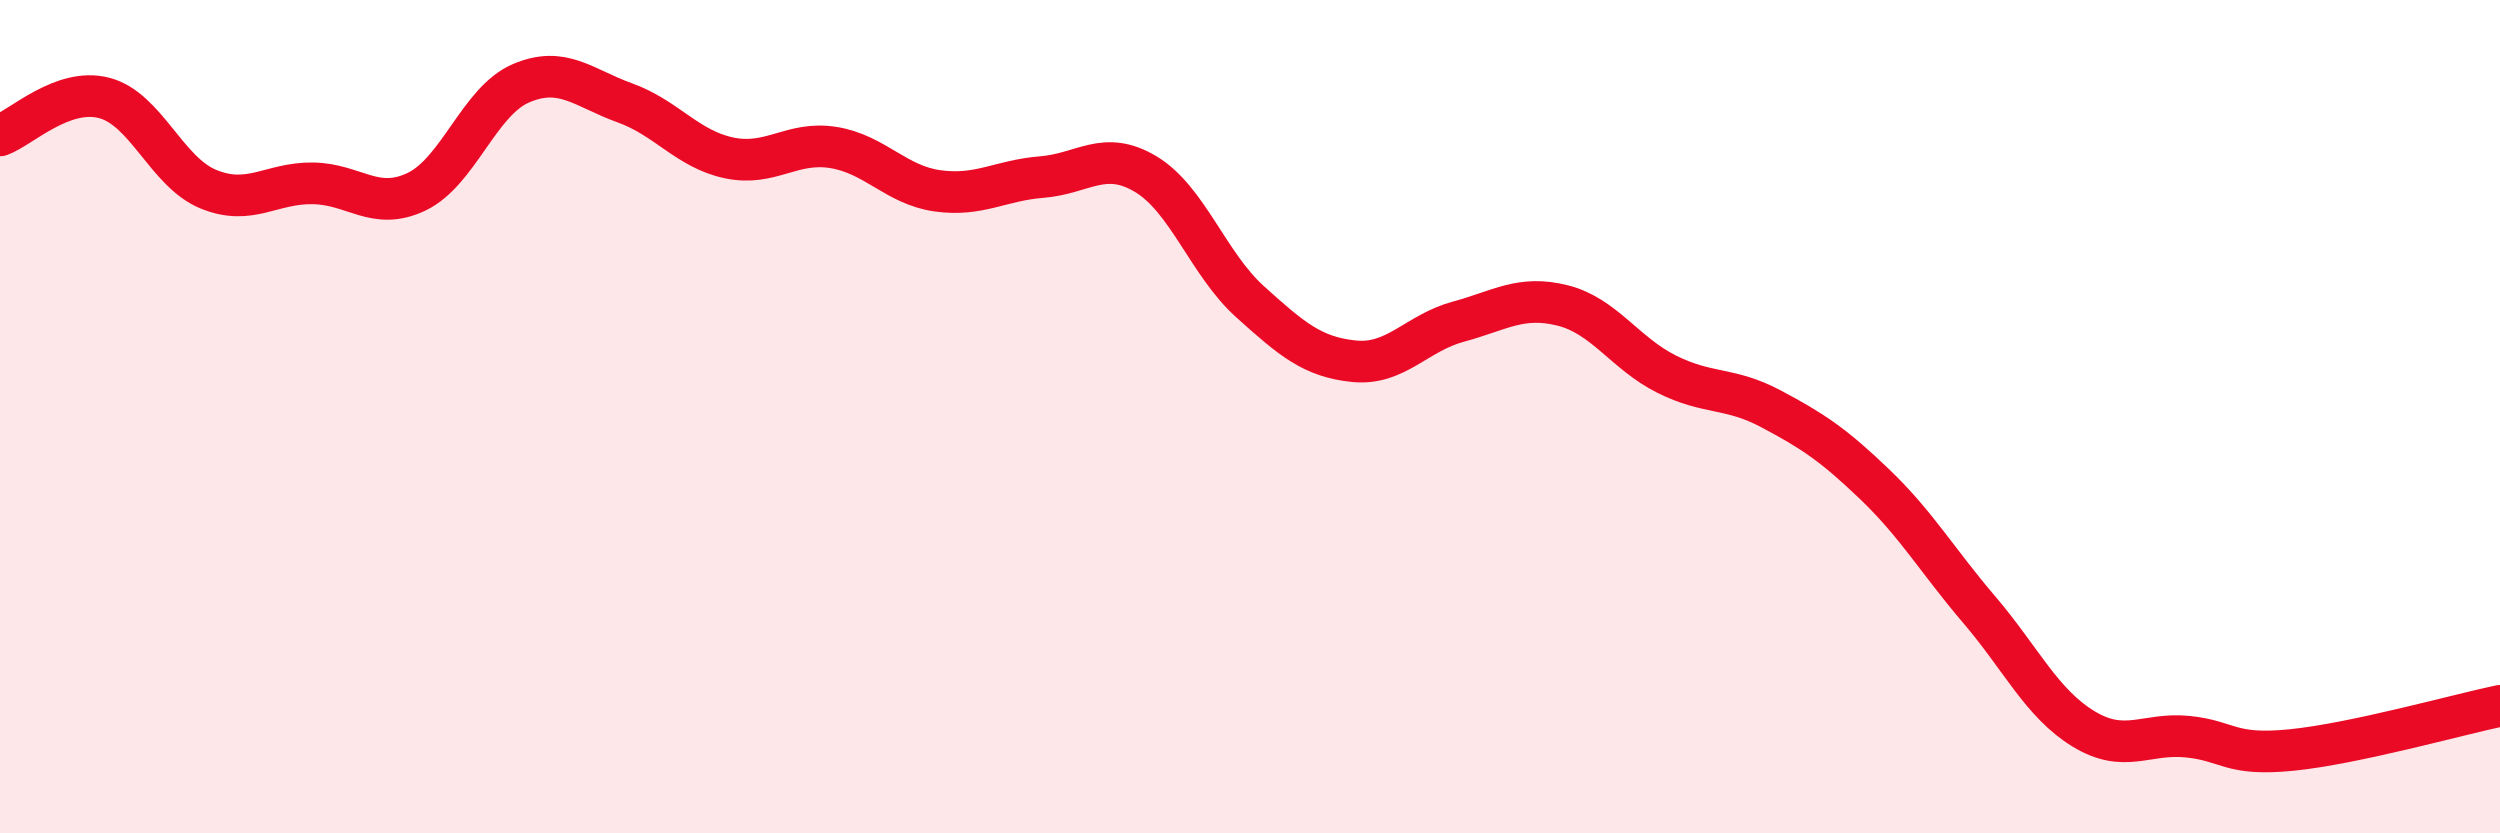 
    <svg width="60" height="20" viewBox="0 0 60 20" xmlns="http://www.w3.org/2000/svg">
      <path
        d="M 0,3.25 C 0.5,3.07 1.5,2.09 2.5,2.35 C 3.5,2.61 4,4.13 5,4.54 C 6,4.95 6.5,4.39 7.5,4.4 C 8.5,4.41 9,5.08 10,4.6 C 11,4.12 11.5,2.43 12.5,2 C 13.5,1.57 14,2.11 15,2.47 C 16,2.83 16.5,3.58 17.5,3.79 C 18.5,4 19,3.38 20,3.54 C 21,3.7 21.5,4.44 22.5,4.58 C 23.5,4.72 24,4.33 25,4.25 C 26,4.17 26.5,3.58 27.5,4.18 C 28.5,4.78 29,6.34 30,7.24 C 31,8.14 31.5,8.57 32.5,8.67 C 33.5,8.77 34,7.99 35,7.72 C 36,7.45 36.5,7.08 37.5,7.33 C 38.5,7.58 39,8.48 40,8.98 C 41,9.48 41.5,9.28 42.5,9.81 C 43.5,10.34 44,10.67 45,11.63 C 46,12.59 46.5,13.46 47.5,14.63 C 48.5,15.8 49,16.88 50,17.49 C 51,18.1 51.5,17.58 52.5,17.68 C 53.5,17.78 53.5,18.15 55,18 C 56.5,17.85 59,17.15 60,16.94L60 20L0 20Z"
        fill="#EB0A25"
        opacity="0.1"
        stroke-linecap="round"
        stroke-linejoin="round"
      />
      <path
        d="M 0,3.25 C 0.5,3.07 1.5,2.09 2.5,2.35 C 3.5,2.61 4,4.13 5,4.54 C 6,4.95 6.5,4.39 7.5,4.4 C 8.5,4.41 9,5.08 10,4.6 C 11,4.12 11.5,2.43 12.5,2 C 13.5,1.57 14,2.11 15,2.47 C 16,2.83 16.5,3.58 17.5,3.79 C 18.5,4 19,3.38 20,3.54 C 21,3.7 21.5,4.44 22.5,4.58 C 23.5,4.72 24,4.33 25,4.25 C 26,4.17 26.5,3.58 27.5,4.18 C 28.5,4.78 29,6.34 30,7.24 C 31,8.14 31.5,8.57 32.5,8.67 C 33.5,8.77 34,7.99 35,7.72 C 36,7.45 36.5,7.08 37.5,7.33 C 38.5,7.58 39,8.48 40,8.98 C 41,9.48 41.5,9.28 42.5,9.81 C 43.5,10.34 44,10.67 45,11.63 C 46,12.59 46.5,13.46 47.5,14.63 C 48.5,15.8 49,16.88 50,17.49 C 51,18.1 51.5,17.58 52.5,17.68 C 53.5,17.78 53.5,18.15 55,18 C 56.5,17.85 59,17.15 60,16.94"
        stroke="#EB0A25"
        stroke-width="1"
        fill="none"
        stroke-linecap="round"
        stroke-linejoin="round"
      />
    </svg>
  
